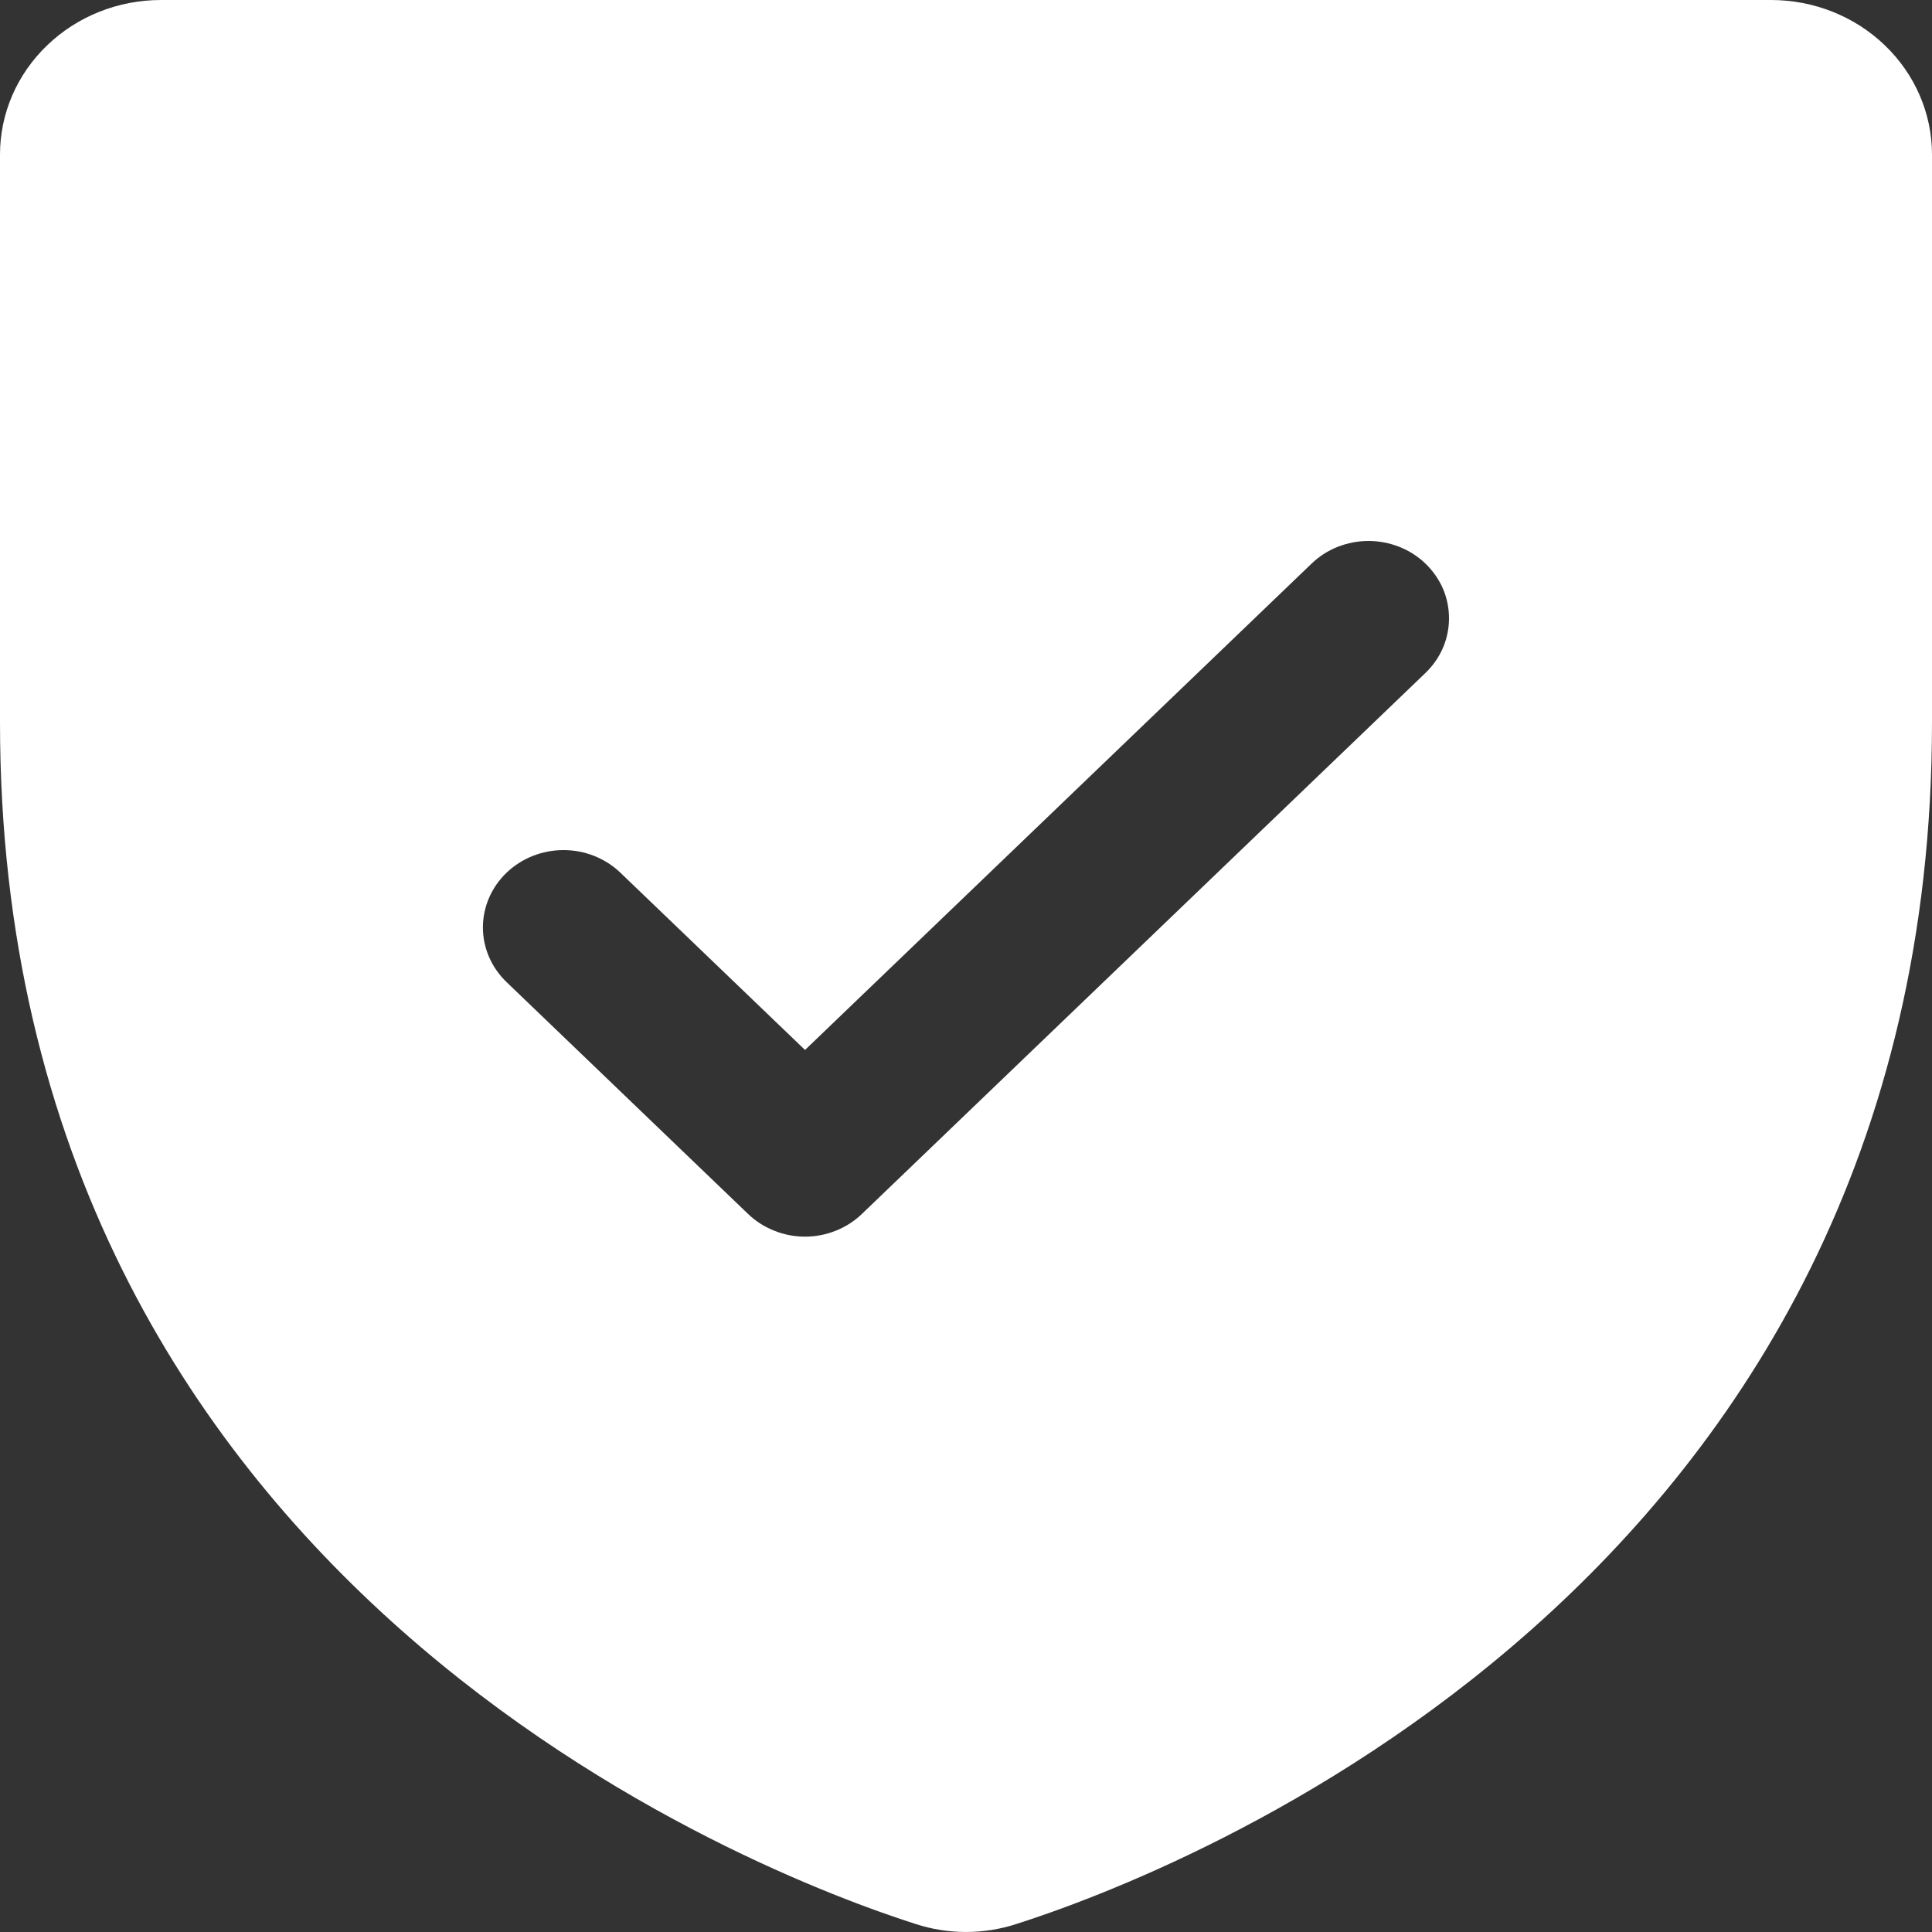 <svg width="22" height="22" viewBox="0 0 22 22" fill="none" xmlns="http://www.w3.org/2000/svg">
<rect x="0" y="0" width="22" height="22" fill="#333333" stroke="none"/>
<path d="M20.167 0H1.833C1.347 0 0.881 0.185 0.537 0.516C0.193 0.846 0 1.293 0 1.76V8.225C0 18.083 8.688 21.354 10.427 21.909C10.799 22.03 11.201 22.03 11.573 21.909C13.315 21.354 22 18.083 22 8.225V1.76C22 1.293 21.807 0.846 21.463 0.516C21.119 0.185 20.653 0 20.167 0ZM16.232 7.663L9.815 13.823C9.73 13.905 9.629 13.97 9.518 14.014C9.406 14.059 9.287 14.082 9.167 14.082C9.046 14.082 8.927 14.059 8.816 14.014C8.704 13.97 8.603 13.905 8.518 13.823L5.768 11.183C5.596 11.018 5.499 10.794 5.499 10.561C5.499 10.327 5.596 10.103 5.768 9.938C5.94 9.773 6.173 9.68 6.417 9.68C6.66 9.68 6.893 9.773 7.065 9.938L9.167 11.956L14.935 6.418C15.02 6.336 15.121 6.271 15.232 6.227C15.344 6.183 15.463 6.16 15.583 6.16C15.704 6.16 15.823 6.183 15.934 6.227C16.046 6.271 16.147 6.336 16.232 6.418C16.317 6.5 16.385 6.597 16.431 6.703C16.477 6.81 16.5 6.925 16.5 7.04C16.5 7.156 16.477 7.271 16.431 7.377C16.385 7.484 16.317 7.581 16.232 7.663Z" fill="white" style="fill:white;fill-opacity:1;"/>
</svg>
